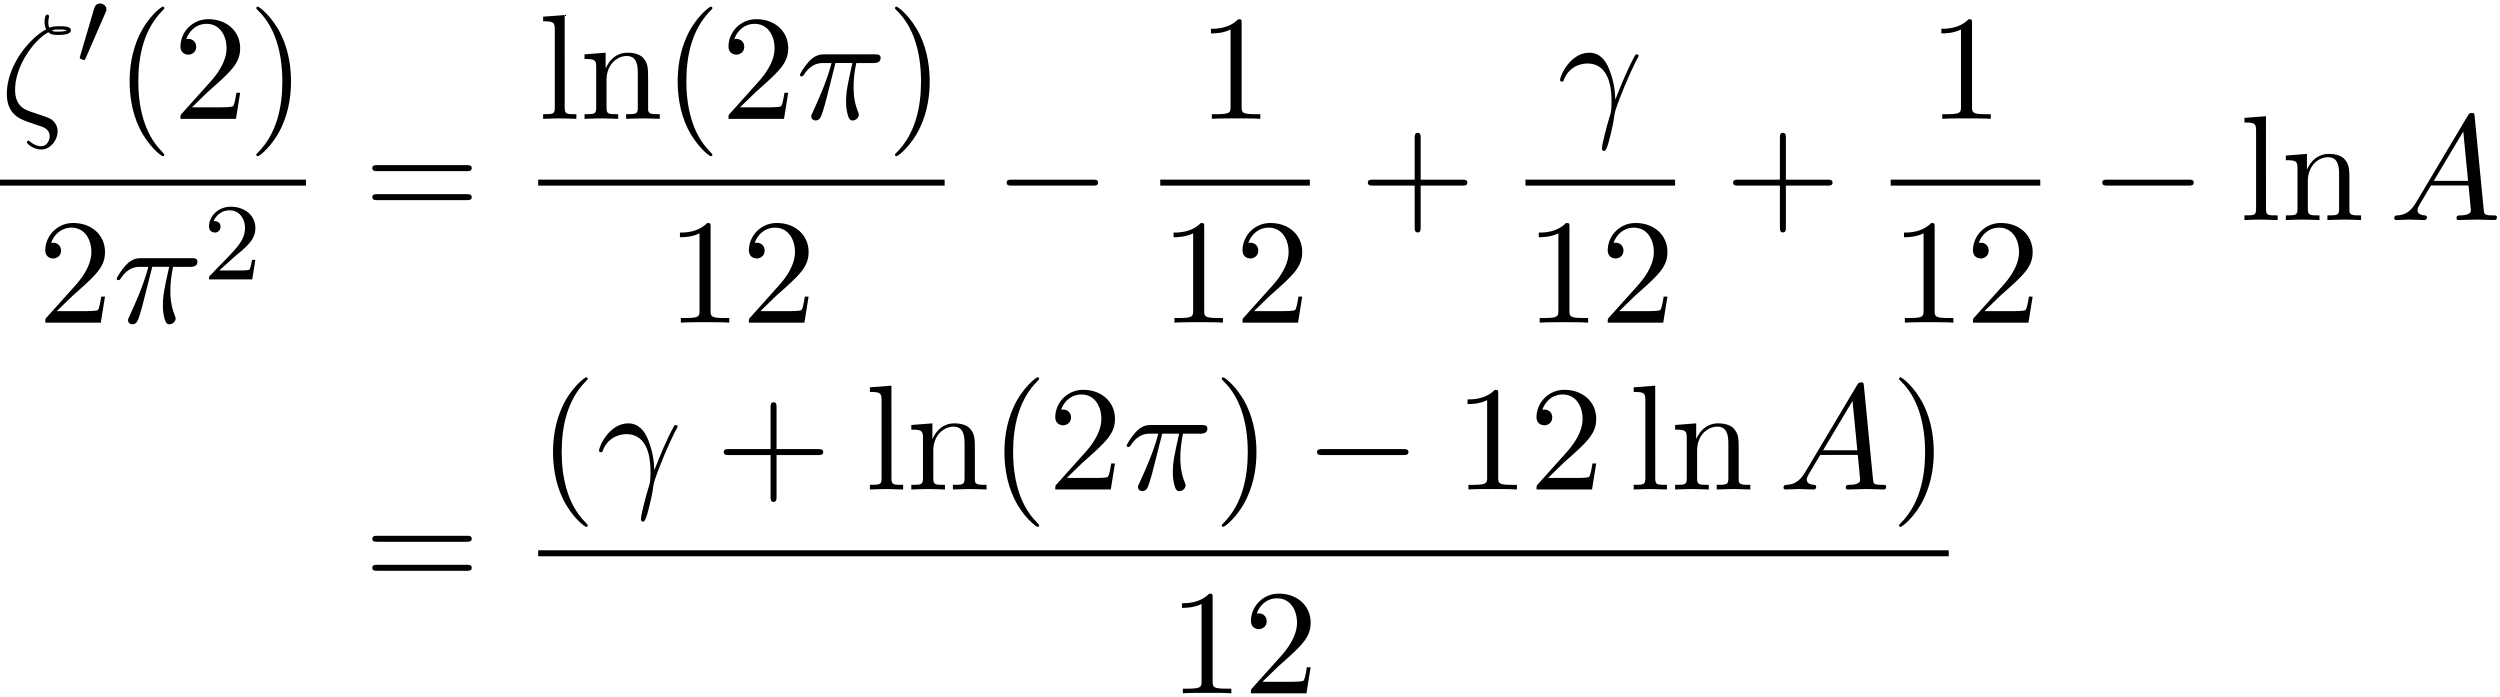 <svg xmlns="http://www.w3.org/2000/svg" xmlns:xlink="http://www.w3.org/1999/xlink" width="305" height="85" viewBox="1873.215 1482.937 182.316 50.809"><defs><path id="g4-40" d="M3.61 2.618c0-.033 0-.054-.185-.24-1.363-1.374-1.712-3.436-1.712-5.105 0-1.898.414-3.797 1.756-5.16.142-.131.142-.153.142-.186 0-.076-.044-.109-.11-.109-.108 0-1.09.742-1.734 2.127-.556 1.2-.687 2.411-.687 3.328 0 .85.12 2.17.72 3.403.655 1.342 1.593 2.051 1.702 2.051.065 0 .109-.032.109-.109"/><path id="g4-41" d="M3.153-2.727c0-.851-.12-2.171-.72-3.404C1.778-7.473.84-8.18.73-8.18c-.066 0-.11.043-.11.108 0 .033 0 .055.208.251C1.9-6.742 2.52-5.007 2.52-2.727c0 1.865-.404 3.785-1.756 5.16-.142.13-.142.152-.142.185 0 .066.043.11.109.11.109 0 1.09-.743 1.734-2.128.557-1.2.688-2.41.688-3.327"/><path id="g4-43" d="M4.462-2.51h3.043c.153 0 .36 0 .36-.217s-.207-.218-.36-.218H4.462V-6c0-.153 0-.36-.218-.36s-.219.207-.219.36v3.055H.971c-.153 0-.36 0-.36.218s.207.218.36.218h3.054V.545c0 .153 0 .36.219.36s.218-.207.218-.36z"/><path id="g4-49" d="M3.207-6.982c0-.262 0-.283-.25-.283-.677.698-1.637.698-1.986.698v.338c.218 0 .862 0 1.429-.284v5.651c0 .393-.033.524-1.015.524h-.349V0c.382-.033 1.331-.033 1.768-.033s1.385 0 1.767.033v-.338h-.35c-.981 0-1.014-.12-1.014-.524z"/><path id="g4-50" d="m1.385-.84 1.157-1.124c1.702-1.505 2.356-2.094 2.356-3.185 0-1.244-.982-2.116-2.313-2.116a2.016 2.016 0 0 0-2.04 1.974c0 .611.546.611.579.611.185 0 .567-.13.567-.578a.55.55 0 0 0-.578-.567c-.088 0-.11 0-.142.01.25-.709.84-1.112 1.473-1.112.992 0 1.461.883 1.461 1.778 0 .873-.545 1.734-1.145 2.41L.665-.403c-.12.12-.12.142-.12.404h4.048l.305-1.898h-.273c-.054.327-.13.807-.24.97C4.31-.84 3.59-.84 3.35-.84z"/><path id="g4-61" d="M7.495-3.567c.163 0 .37 0 .37-.218s-.207-.219-.36-.219H.971c-.153 0-.36 0-.36.219s.207.218.37.218zm.01 2.116c.153 0 .36 0 .36-.218s-.207-.218-.37-.218H.982c-.164 0-.371 0-.371.218s.207.218.36.218z"/><path id="g4-108" d="m1.93-7.57-1.57.12v.337c.764 0 .85.077.85.611v5.673c0 .49-.12.49-.85.49V0c.36-.01.938-.033 1.21-.033S2.379-.01 2.783 0v-.338c-.731 0-.851 0-.851-.491z"/><path id="g4-110" d="M1.2-3.753v2.924c0 .49-.12.49-.85.49V0c.38-.01.937-.033 1.232-.033.283 0 .85.022 1.222.033v-.338c-.731 0-.851 0-.851-.491v-2.007c0-1.135.774-1.746 1.472-1.746.688 0 .808.59.808 1.211v2.542c0 .49-.12.49-.851.49V0c.382-.01.938-.033 1.233-.033.283 0 .85.022 1.221.033v-.338c-.567 0-.84 0-.85-.327V-2.75c0-.938 0-1.276-.339-1.67-.152-.185-.512-.403-1.145-.403-.797 0-1.31.47-1.615 1.146v-1.146l-1.538.12v.338c.764 0 .851.077.851.611"/><path id="g2-13" d="M.447-2.77c.426-1.255 1.615-1.266 1.735-1.266 1.647 0 1.767 1.909 1.767 2.77 0 .666-.054.851-.13 1.07-.24.796-.568 2.061-.568 2.345 0 .12.054.196.142.196.142 0 .229-.24.349-.654.25-.916.36-1.538.403-1.876.022-.142.044-.284.088-.426.349-1.08 1.047-2.705 1.483-3.567.077-.131.208-.371.208-.415 0-.109-.11-.109-.131-.109-.033 0-.098 0-.131.077-.567 1.036-1.004 2.127-1.44 3.229-.011-.339-.022-1.168-.447-2.226-.262-.665-.699-1.2-1.451-1.2C.96-4.822.196-3.164.196-2.825c0 .109.099.109.208.109z"/><path id="g2-16" d="M3.535-6.316c.196.196.447.196.665.196.273 0 .97 0 .97-.338 0-.273-.435-.295-.872-.295-.12 0-.414 0-.698.11-.055-.132-.076-.186-.076-.415 0-.153.054-.382.054-.404 0-.087-.054-.142-.13-.142-.197 0-.197.502-.197.535 0 .185.033.382.12.545C2.225-5.945.5-3.938.5-1.822.502-.284 1.496.044 2.28.305c.327.12.35.12.665.23.23.076.677.229.677.741 0 .295-.207.72-.611.72-.284 0-.578-.13-.807-.327-.077-.065-.088-.076-.131-.076-.055 0-.11.043-.11.12 0 .109.47.523 1.048.523.676 0 1.189-.698 1.189-1.32a1 1 0 0 0-.295-.73C3.72-.023 3.513-.088 2.87-.306 1.996-.6 1.822-.655 1.56-.884c-.458-.414-.458-1.036-.458-1.243 0-1.691 1.33-3.6 2.433-4.19m.25-.12c.164-.077.36-.077.502-.077.36 0 .404.011.6.066-.087.032-.196.087-.676.087-.23 0-.306 0-.426-.076"/><path id="g2-25" d="M2.89-4.07h1.234c-.36 1.615-.459 2.085-.459 2.815 0 .164 0 .459.088.83.109.48.229.545.392.545.219 0 .448-.196.448-.415 0-.065 0-.087-.066-.24-.316-.785-.316-1.494-.316-1.8 0-.578.076-1.167.196-1.734h1.244c.142 0 .534 0 .534-.371 0-.262-.229-.262-.436-.262H2.095c-.24 0-.655 0-1.135.513-.382.425-.665.927-.665.982 0 .01 0 .109.13.109.088 0 .11-.044.175-.131.535-.84 1.167-.84 1.385-.84h.622C2.258-2.75 1.67-1.43 1.211-.436c-.087.163-.087.185-.087.261 0 .208.174.295.316.295.327 0 .415-.305.545-.71.153-.5.153-.523.295-1.068z"/><path id="g2-65" d="M1.953-1.255C1.516-.524 1.09-.37.61-.338c-.131.01-.23.01-.23.218 0 .065.055.12.143.12.294 0 .632-.033.938-.033.36 0 .742.033 1.09.033.066 0 .208 0 .208-.207 0-.12-.098-.131-.175-.131-.25-.022-.512-.11-.512-.382 0-.13.065-.25.152-.404l.83-1.396h2.738c.022.23.174 1.713.174 1.822 0 .327-.567.36-.785.36-.153 0-.262 0-.262.218 0 .12.13.12.153.12.447 0 .916-.033 1.363-.033.273 0 .96.033 1.233.033.066 0 .196 0 .196-.218 0-.12-.109-.12-.25-.12-.677 0-.677-.077-.71-.393L6.24-7.549c-.022-.218-.022-.262-.207-.262-.175 0-.218.076-.284.186zm1.309-1.603 2.149-3.6.349 3.6z"/><path id="g1-0" d="M7.19-2.51c.185 0 .38 0 .38-.217s-.195-.218-.38-.218H1.286c-.185 0-.382 0-.382.218s.197.218.382.218z"/><path id="g3-50" d="M2.248-1.626c.127-.12.462-.382.59-.494.494-.454.964-.893.964-1.618 0-.948-.797-1.562-1.794-1.562-.956 0-1.586.725-1.586 1.434 0 .391.311.447.423.447a.41.41 0 0 0 .414-.423c0-.414-.398-.414-.494-.414a1.23 1.23 0 0 1 1.156-.781c.741 0 1.124.63 1.124 1.299 0 .829-.582 1.435-1.523 2.399L.518-.303C.422-.215.422-.199.422 0h3.149l.23-1.427h-.246c-.024.16-.088.558-.184.71-.047.063-.653.063-.78.063H1.17z"/><path id="g0-48" d="M2.112-3.778c.04-.103.072-.16.072-.239 0-.263-.24-.438-.462-.438-.32 0-.407.279-.439.39L.271-.63c-.032.096-.032.12-.032.128 0 .072.048.088.128.111.143.064.159.064.175.064.024 0 .072 0 .127-.135z"/></defs><g id="page1"><use xlink:href="#g2-16" x="1873.215" y="1491.603"/><use xlink:href="#g0-48" x="1878.793" y="1487.644"/><use xlink:href="#g4-40" x="1881.588" y="1491.603"/><use xlink:href="#g4-50" x="1885.83" y="1491.603"/><use xlink:href="#g4-41" x="1891.285" y="1491.603"/><path d="M1873.215 1496.037h22.312v.436h-22.312z"/><use xlink:href="#g4-50" x="1875.973" y="1506.466"/><use xlink:href="#g2-25" x="1881.428" y="1506.466"/><use xlink:href="#g3-50" x="1888.037" y="1503.314"/><use xlink:href="#g4-61" x="1899.753" y="1498.983"/><use xlink:href="#g4-108" x="1912.464" y="1491.603"/><use xlink:href="#g4-110" x="1915.494" y="1491.603"/><use xlink:href="#g4-40" x="1921.555" y="1491.603"/><use xlink:href="#g4-50" x="1925.797" y="1491.603"/><use xlink:href="#g2-25" x="1931.252" y="1491.603"/><use xlink:href="#g4-41" x="1937.862" y="1491.603"/><path d="M1912.464 1496.037h29.64v.436h-29.64z"/><use xlink:href="#g4-49" x="1921.829" y="1506.466"/><use xlink:href="#g4-50" x="1927.284" y="1506.466"/><use xlink:href="#g1-0" x="1945.724" y="1498.983"/><use xlink:href="#g4-49" x="1960.556" y="1491.603"/><path d="M1957.828 1496.037h10.909v.436h-10.909z"/><use xlink:href="#g4-49" x="1957.828" y="1506.466"/><use xlink:href="#g4-50" x="1963.283" y="1506.466"/><use xlink:href="#g4-43" x="1972.357" y="1498.983"/><use xlink:href="#g2-13" x="1986.789" y="1491.603"/><path d="M1984.462 1496.037h10.909v.436h-10.909z"/><use xlink:href="#g4-49" x="1984.462" y="1506.466"/><use xlink:href="#g4-50" x="1989.916" y="1506.466"/><use xlink:href="#g4-43" x="1998.991" y="1498.983"/><use xlink:href="#g4-49" x="2013.822" y="1491.603"/><path d="M2011.095 1496.037h10.909v.436h-10.909z"/><use xlink:href="#g4-49" x="2011.095" y="1506.466"/><use xlink:href="#g4-50" x="2016.55" y="1506.466"/><use xlink:href="#g1-0" x="2025.624" y="1498.983"/><use xlink:href="#g4-108" x="2036.533" y="1498.983"/><use xlink:href="#g4-110" x="2039.563" y="1498.983"/><use xlink:href="#g2-65" x="2047.442" y="1498.983"/><use xlink:href="#g4-61" x="1899.753" y="1526.013"/><use xlink:href="#g4-40" x="1912.464" y="1518.633"/><use xlink:href="#g2-13" x="1916.706" y="1518.633"/><use xlink:href="#g4-43" x="1925.384" y="1518.633"/><use xlink:href="#g4-108" x="1936.294" y="1518.633"/><use xlink:href="#g4-110" x="1939.324" y="1518.633"/><use xlink:href="#g4-40" x="1945.384" y="1518.633"/><use xlink:href="#g4-50" x="1949.627" y="1518.633"/><use xlink:href="#g2-25" x="1955.081" y="1518.633"/><use xlink:href="#g4-41" x="1961.691" y="1518.633"/><use xlink:href="#g1-0" x="1968.358" y="1518.633"/><use xlink:href="#g4-49" x="1979.267" y="1518.633"/><use xlink:href="#g4-50" x="1984.722" y="1518.633"/><use xlink:href="#g4-108" x="1991.994" y="1518.633"/><use xlink:href="#g4-110" x="1995.025" y="1518.633"/><use xlink:href="#g2-65" x="2002.903" y="1518.633"/><use xlink:href="#g4-41" x="2011.085" y="1518.633"/><path d="M1912.464 1523.067h102.864v.436h-102.864z"/><use xlink:href="#g4-49" x="1958.441" y="1533.496"/><use xlink:href="#g4-50" x="1963.896" y="1533.496"/></g><script type="text/ecmascript">if(window.parent.postMessage)window.parent.postMessage(&quot;28.43593|228.75|63.75|&quot;+window.location,&quot;*&quot;);</script></svg>